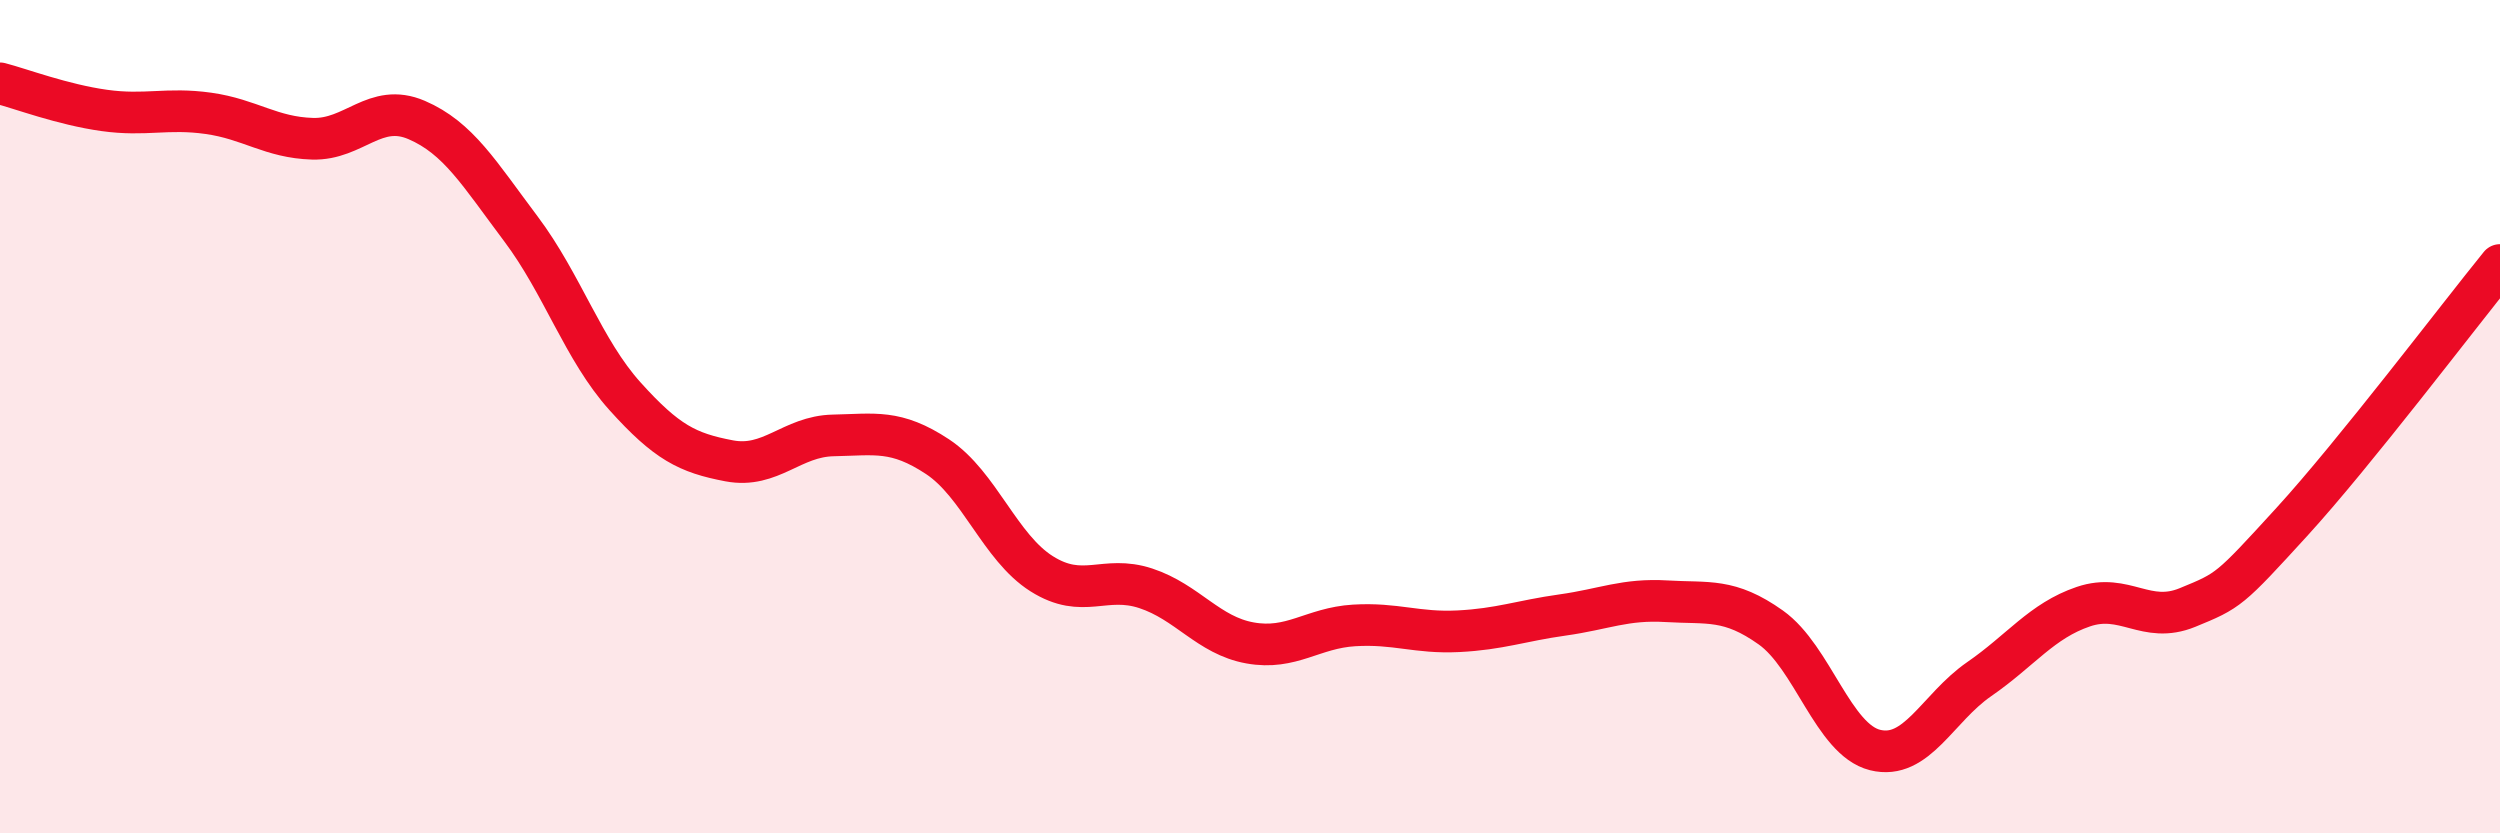 
    <svg width="60" height="20" viewBox="0 0 60 20" xmlns="http://www.w3.org/2000/svg">
      <path
        d="M 0,2 C 0.5,2.13 1.5,2.51 2.5,2.65 C 3.5,2.79 4,2.58 5,2.72 C 6,2.86 6.5,3.3 7.5,3.33 C 8.5,3.36 9,2.45 10,2.88 C 11,3.31 11.5,4.16 12.5,5.49 C 13.5,6.82 14,8.4 15,9.51 C 16,10.62 16.5,10.87 17.5,11.06 C 18.5,11.25 19,10.47 20,10.45 C 21,10.43 21.5,10.3 22.5,10.96 C 23.5,11.62 24,13.14 25,13.77 C 26,14.4 26.5,13.79 27.5,14.12 C 28.5,14.45 29,15.25 30,15.43 C 31,15.61 31.5,15.07 32.5,15.01 C 33.5,14.95 34,15.2 35,15.15 C 36,15.1 36.5,14.9 37.5,14.76 C 38.5,14.62 39,14.37 40,14.43 C 41,14.49 41.5,14.35 42.5,15.06 C 43.5,15.77 44,17.75 45,18 C 46,18.25 46.5,16.99 47.5,16.3 C 48.5,15.61 49,14.9 50,14.56 C 51,14.22 51.5,14.99 52.5,14.58 C 53.5,14.17 53.5,14.17 55,12.53 C 56.5,10.89 59,7.59 60,6.36L60 20L0 20Z"
        fill="#EB0A25"
        opacity="0.1"
        stroke-linecap="round"
        stroke-linejoin="round"
      />
      <path
        d="M 0,2 C 0.5,2.13 1.5,2.51 2.5,2.65 C 3.5,2.79 4,2.58 5,2.72 C 6,2.86 6.5,3.3 7.5,3.33 C 8.5,3.36 9,2.45 10,2.88 C 11,3.31 11.5,4.16 12.5,5.49 C 13.5,6.82 14,8.4 15,9.51 C 16,10.62 16.5,10.87 17.5,11.06 C 18.5,11.25 19,10.47 20,10.45 C 21,10.43 21.5,10.3 22.5,10.96 C 23.5,11.62 24,13.14 25,13.77 C 26,14.4 26.5,13.79 27.5,14.12 C 28.5,14.45 29,15.25 30,15.43 C 31,15.61 31.5,15.07 32.5,15.01 C 33.5,14.95 34,15.2 35,15.15 C 36,15.1 36.5,14.9 37.5,14.76 C 38.5,14.62 39,14.37 40,14.43 C 41,14.49 41.5,14.35 42.5,15.06 C 43.5,15.77 44,17.75 45,18 C 46,18.25 46.5,16.99 47.5,16.3 C 48.5,15.61 49,14.9 50,14.56 C 51,14.22 51.5,14.99 52.5,14.58 C 53.5,14.17 53.5,14.17 55,12.53 C 56.5,10.89 59,7.59 60,6.36"
        stroke="#EB0A25"
        stroke-width="1"
        fill="none"
        stroke-linecap="round"
        stroke-linejoin="round"
      />
    </svg>
  